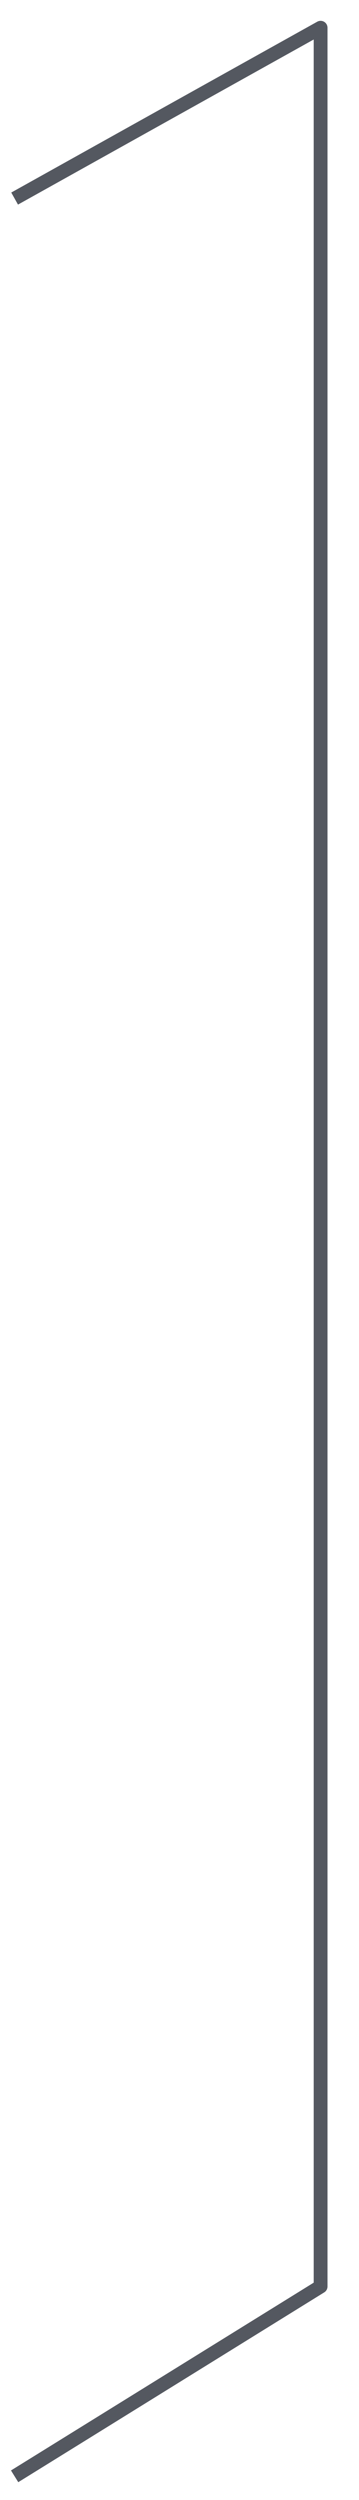 <?xml version="1.0" encoding="UTF-8"?> <svg xmlns="http://www.w3.org/2000/svg" width="26" height="181" viewBox="0 0 26 181" fill="none"> <path d="M1.059 14.377L23.219 2.008V165.544L1.059 179.288" stroke="#545860" stroke-linejoin="round"></path> </svg> 